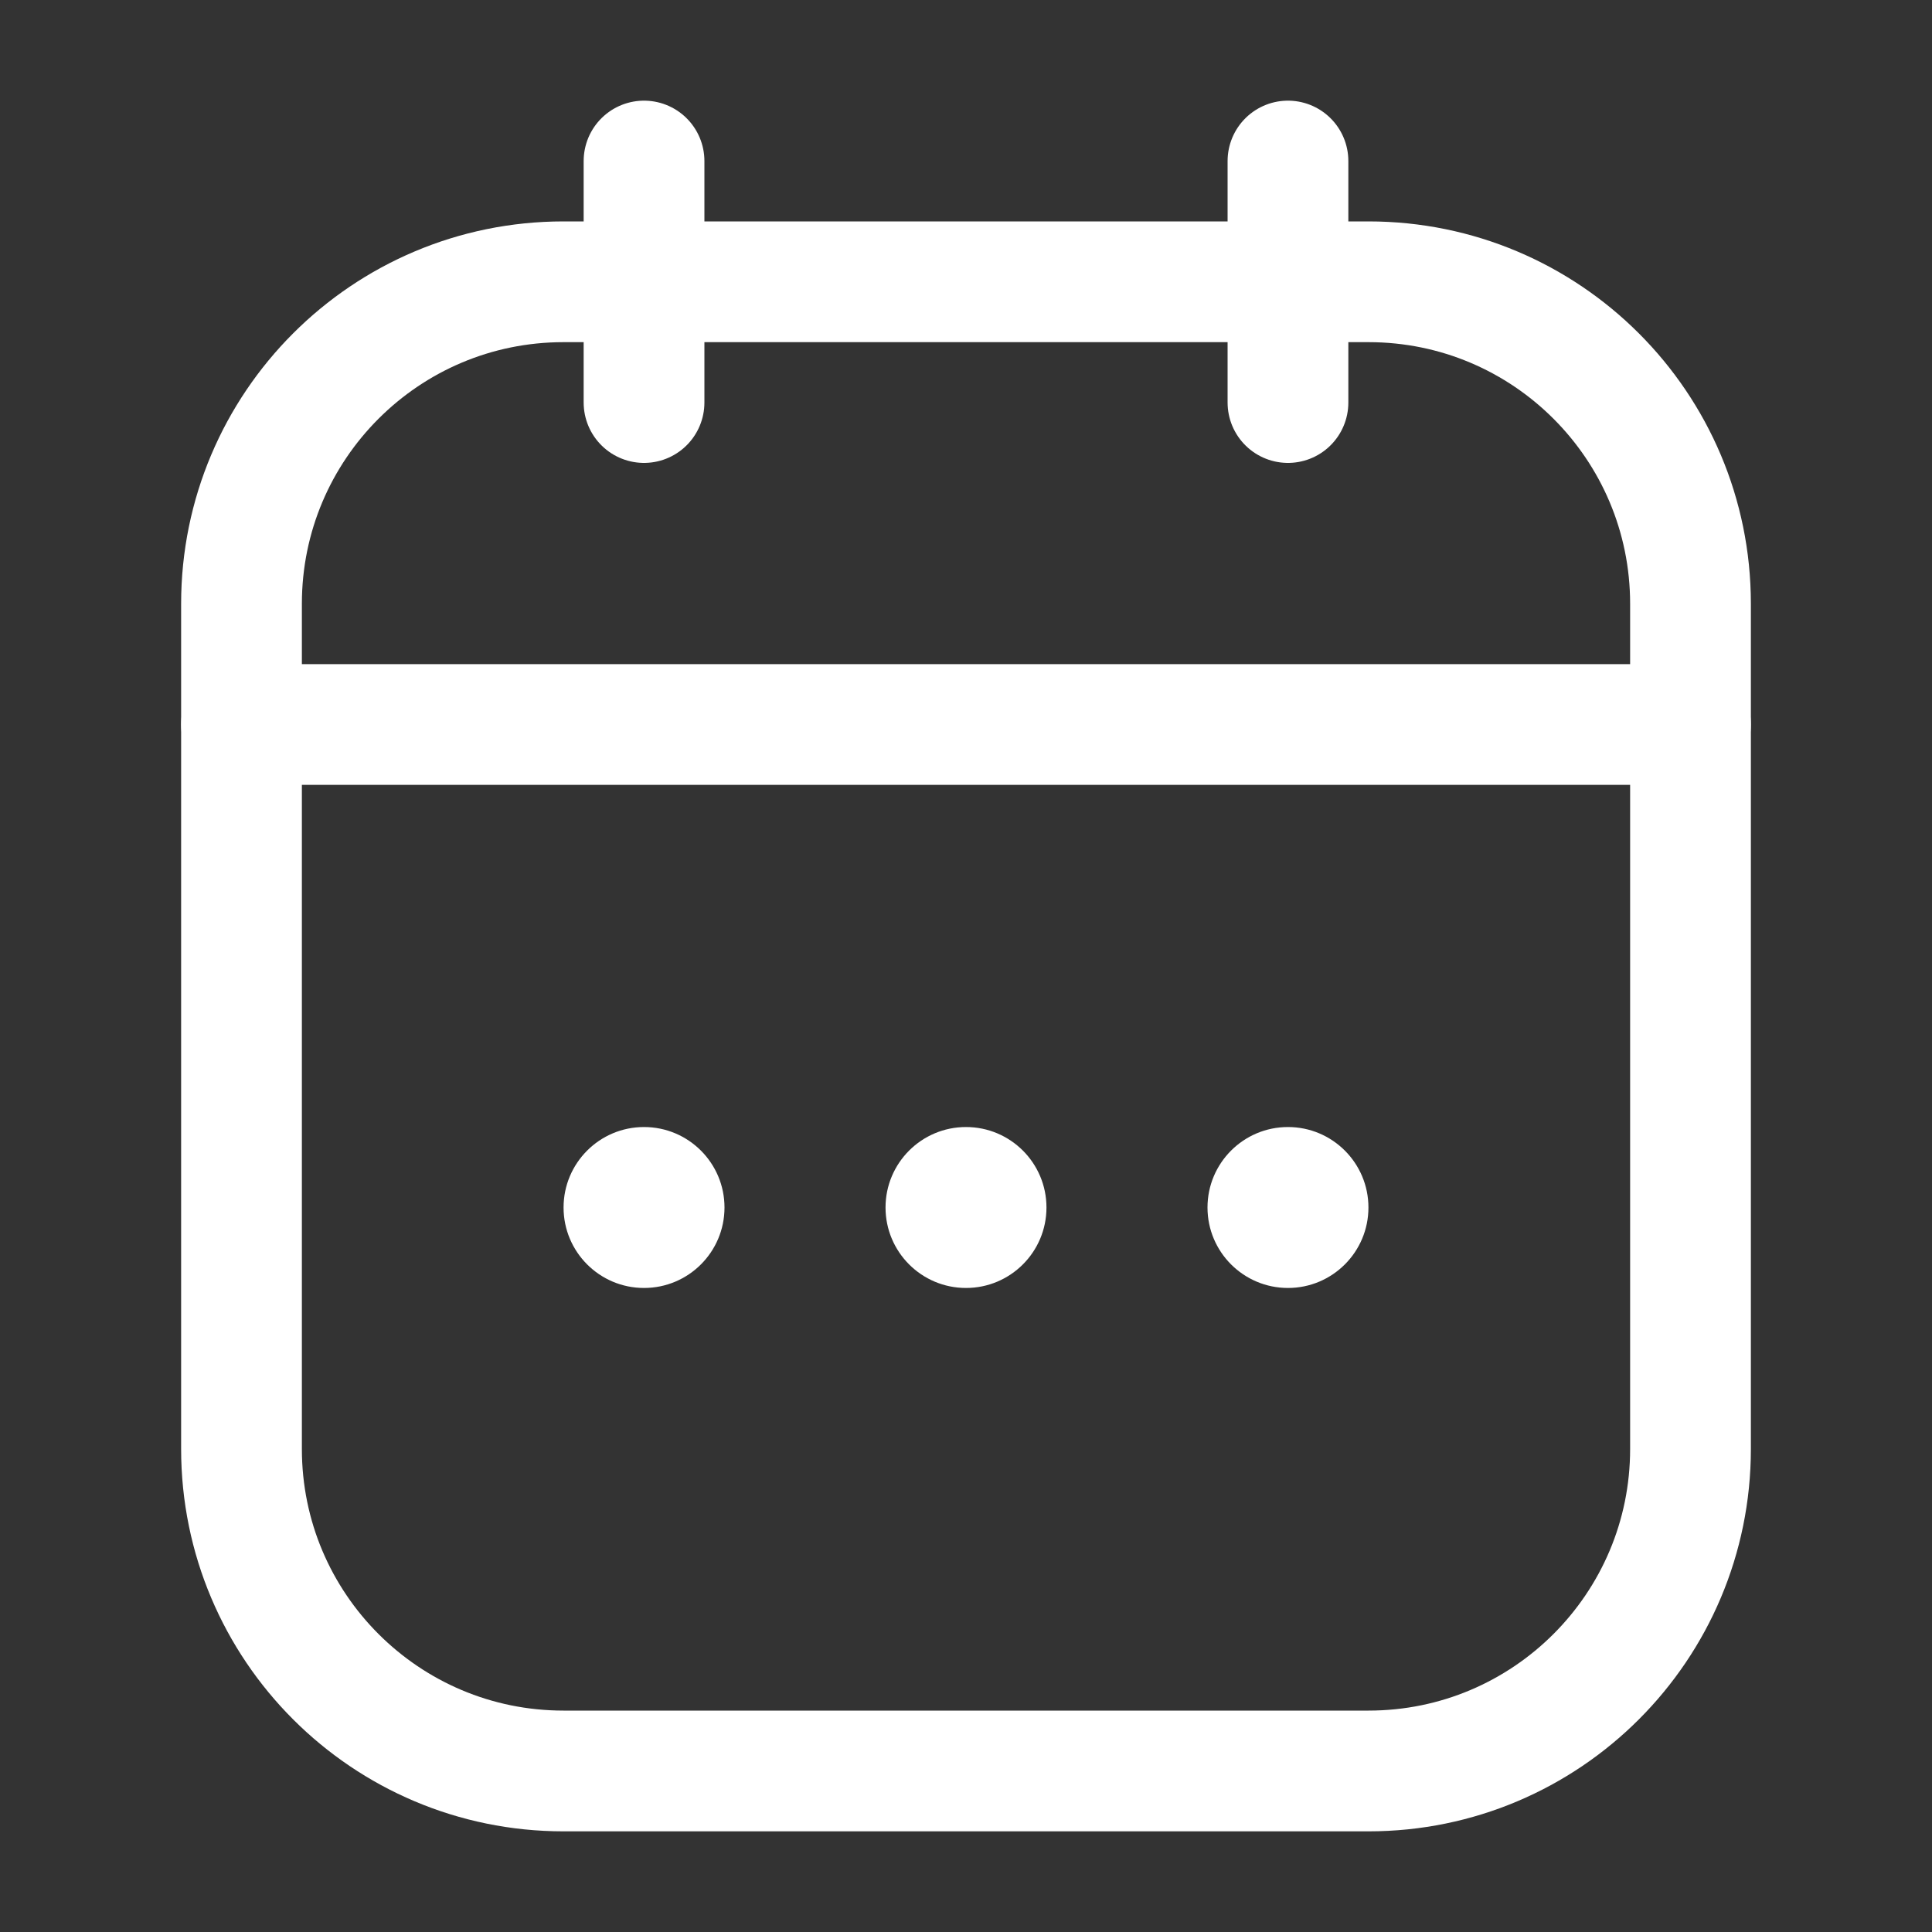 <svg width="20" height="20" viewBox="0 0 20 20" fill="none" xmlns="http://www.w3.org/2000/svg">
<rect x="0" y="0" width="20" height="20" fill="#333333" stroke="none"/>
<path d="M2.5 6.25C2.5 4.409 3.992 2.917 5.833 2.917H14.167C16.008 2.917 17.5 4.409 17.5 6.25V15C17.5 16.841 16.008 18.333 14.167 18.333H5.833C3.992 18.333 2.5 16.841 2.5 15V6.25Z" stroke="white" stroke-width="1.25"/>
<path d="M2.5 7.5H17.5" stroke="white" stroke-width="1.25" stroke-linecap="round"/>
<path d="M6.667 1.667L6.667 4.167" stroke="white" stroke-width="1.25" stroke-linecap="round" stroke-linejoin="round"/>
<path d="M13.333 1.667V4.167" stroke="white" stroke-width="1.25" stroke-linecap="round" stroke-linejoin="round"/>
<circle cx="10" cy="12.5" r="0.833" fill="white"/>
<circle cx="13.333" cy="12.5" r="0.833" fill="white"/>
<circle cx="6.667" cy="12.5" r="0.833" fill="white"/>
</svg>
